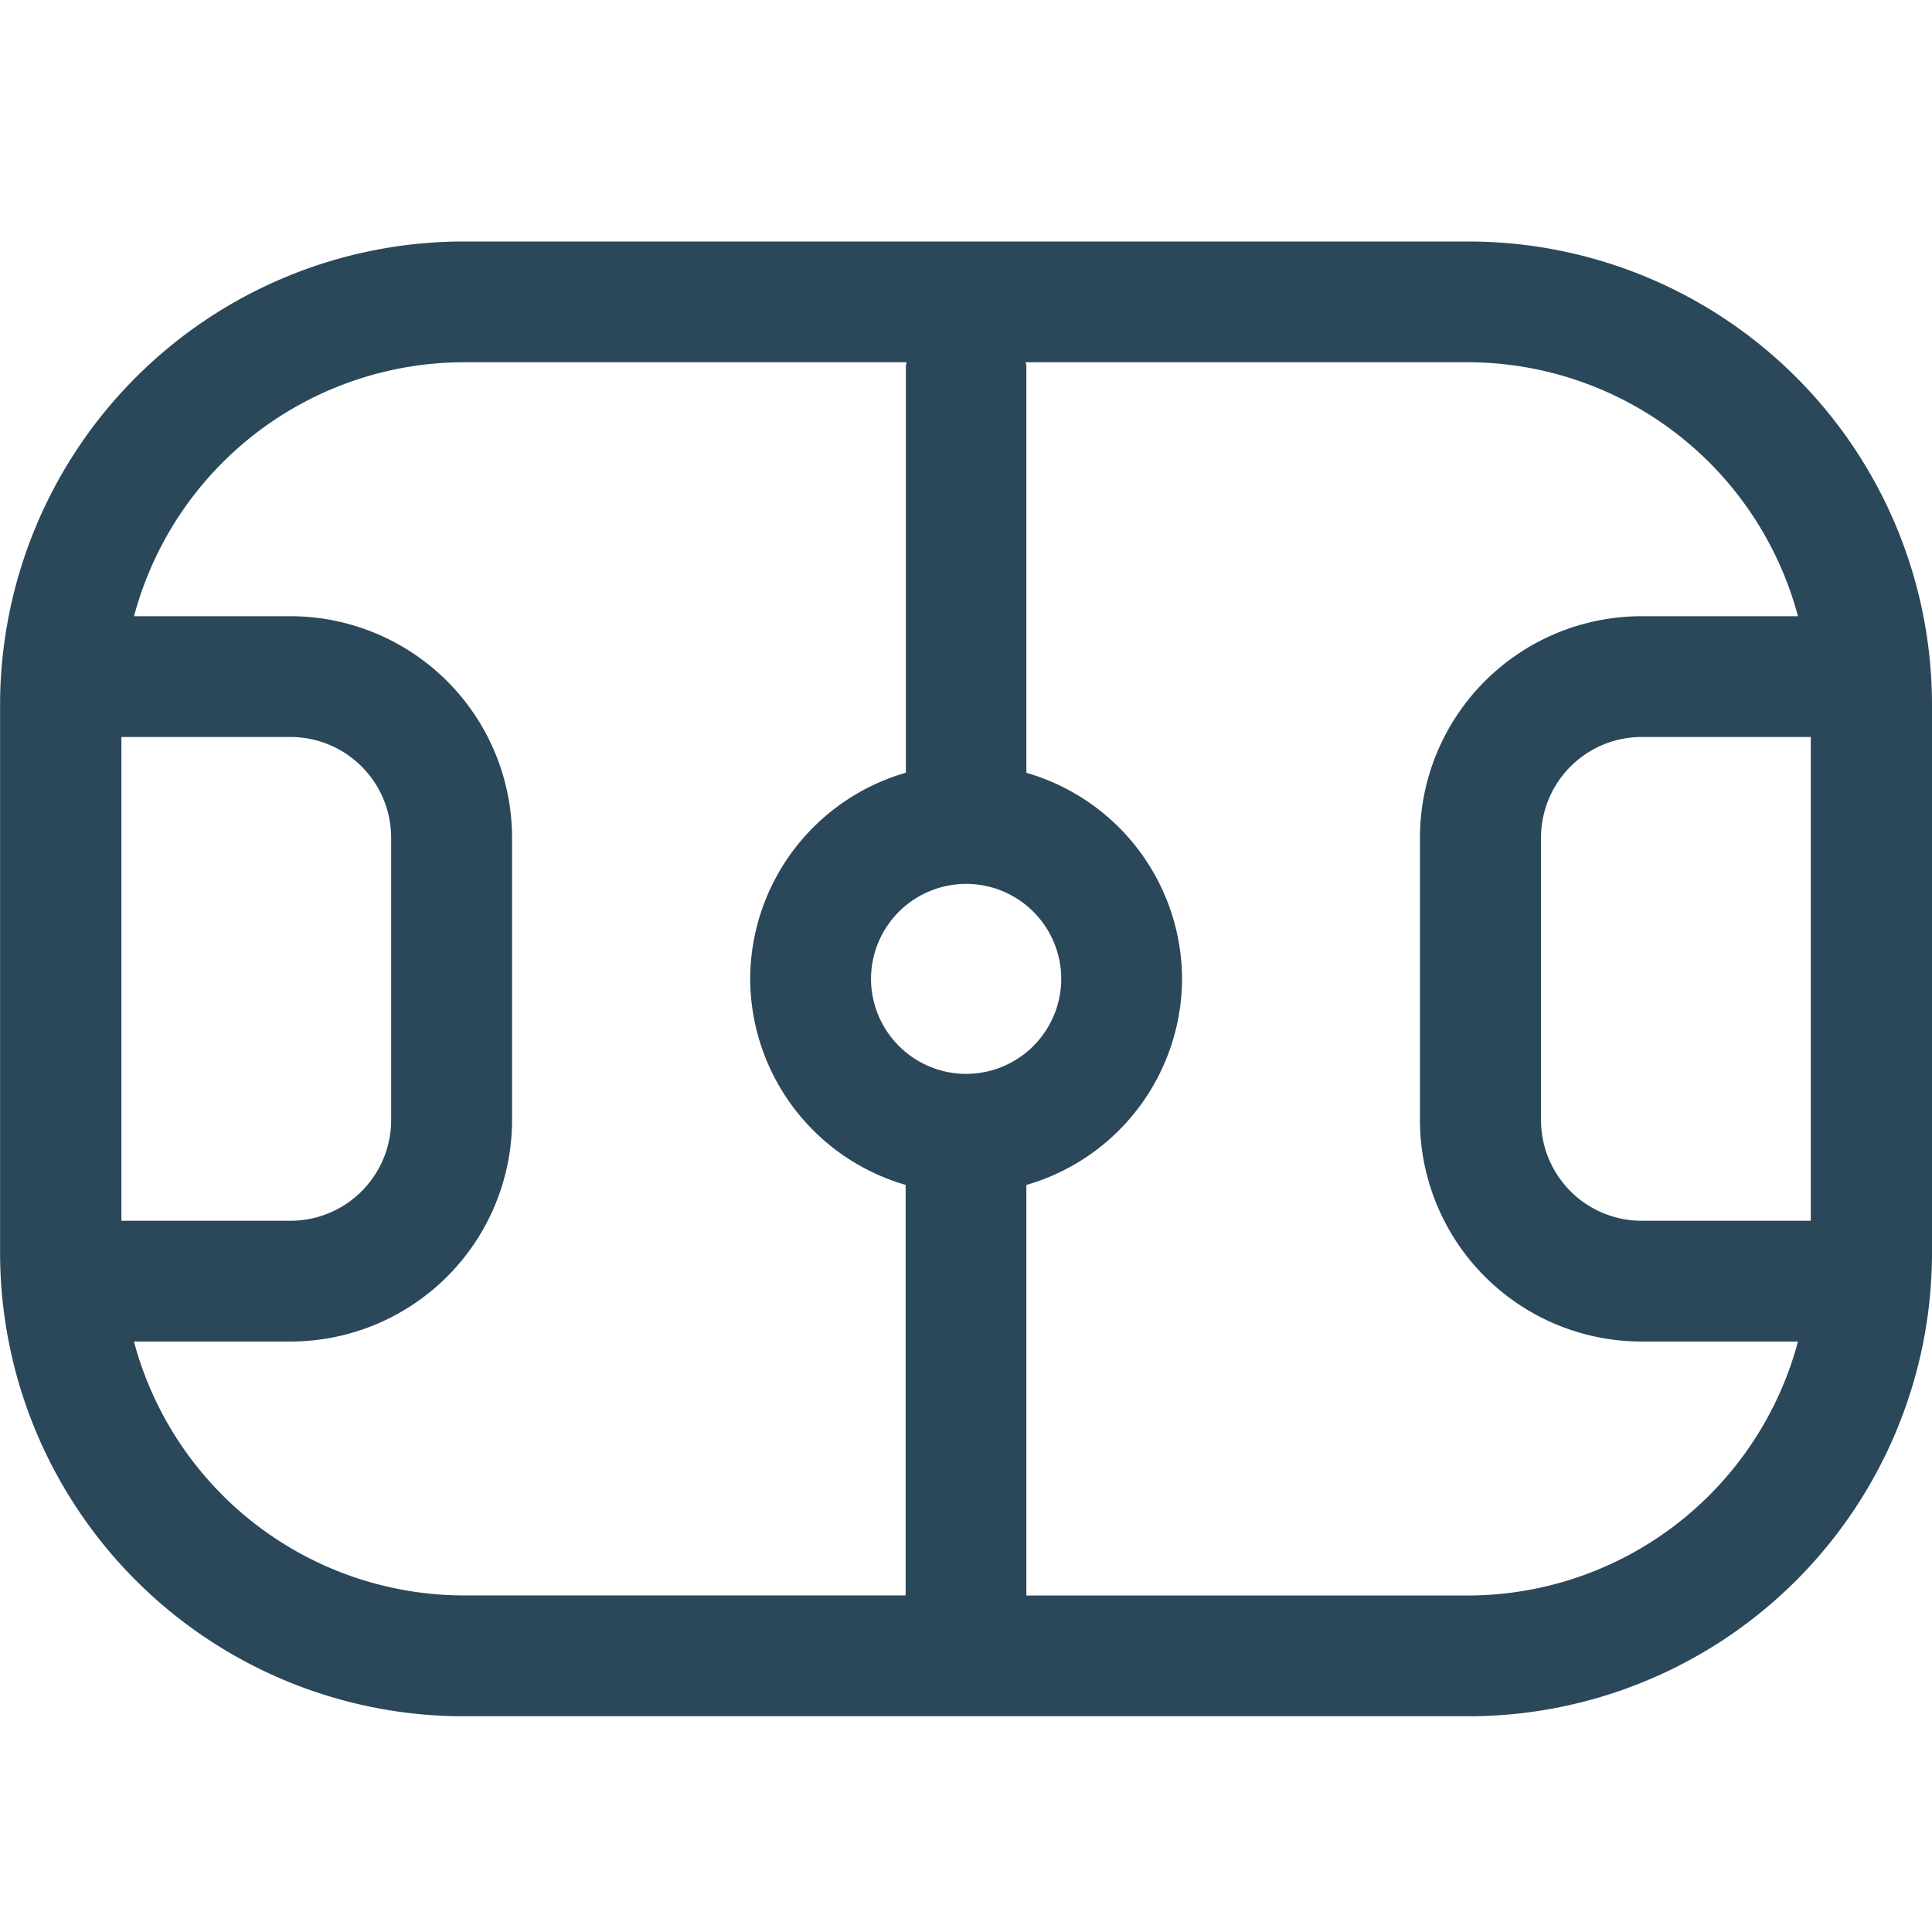 <svg xmlns="http://www.w3.org/2000/svg" width="24" height="24" viewBox="0 0 24 24">
  <g id="sport_field_facility" data-name="sport field facility" transform="translate(-2720 -96)">
    <rect id="Rectangle_172" data-name="Rectangle 172" width="24" height="24" transform="translate(2720 96)" fill="#fff" opacity="0"/>
    <g id="sport_field_facility-2" data-name="sport field facility" transform="translate(2720 96.16)">
      <path id="Path_35" data-name="Path 35" d="M-167.406,2.57h-12.487a5.76,5.76,0,0,0-5.756,5.75v6.82a5.76,5.76,0,0,0,5.756,5.75h12.487a5.76,5.76,0,0,0,5.756-5.75V8.32a5.759,5.759,0,0,0-5.756-5.75Zm2.15,12.165a1.252,1.252,0,0,1-1.251-1.25V9.975a1.252,1.252,0,0,1,1.251-1.25h2.1v6.01Zm-8.392-1.825a1.183,1.183,0,0,1-1.182-1.181,1.182,1.182,0,0,1,1.182-1.179,1.181,1.181,0,0,1,1.181,1.179,1.182,1.182,0,0,1-1.181,1.181Zm-8.394-4.185a1.252,1.252,0,0,1,1.251,1.25v3.51a1.252,1.252,0,0,1-1.251,1.25h-2.1V8.725Zm-1.943,7.51h1.943a2.754,2.754,0,0,0,2.753-2.75V9.975a2.754,2.754,0,0,0-2.753-2.75h-1.943a4.248,4.248,0,0,1,4.093-3.155h5.505a.379.379,0,0,0-.01.046V9.169a2.676,2.676,0,0,0-1.934,2.56,2.675,2.675,0,0,0,1.931,2.56v5.1h-5.492a4.248,4.248,0,0,1-4.094-3.154Zm16.58,3.155H-172.9v-5.1a2.676,2.676,0,0,0,1.934-2.562A2.675,2.675,0,0,0-172.9,9.17V4.116c0-.016-.008-.03-.009-.046h5.5a4.25,4.25,0,0,1,4.094,3.155h-1.943a2.754,2.754,0,0,0-2.753,2.75v3.51a2.754,2.754,0,0,0,2.753,2.75h1.943a4.25,4.25,0,0,1-4.091,3.155Z" transform="translate(185.65 0.27)" fill="#2b475a"/>
    </g>
  </g>
</svg>
